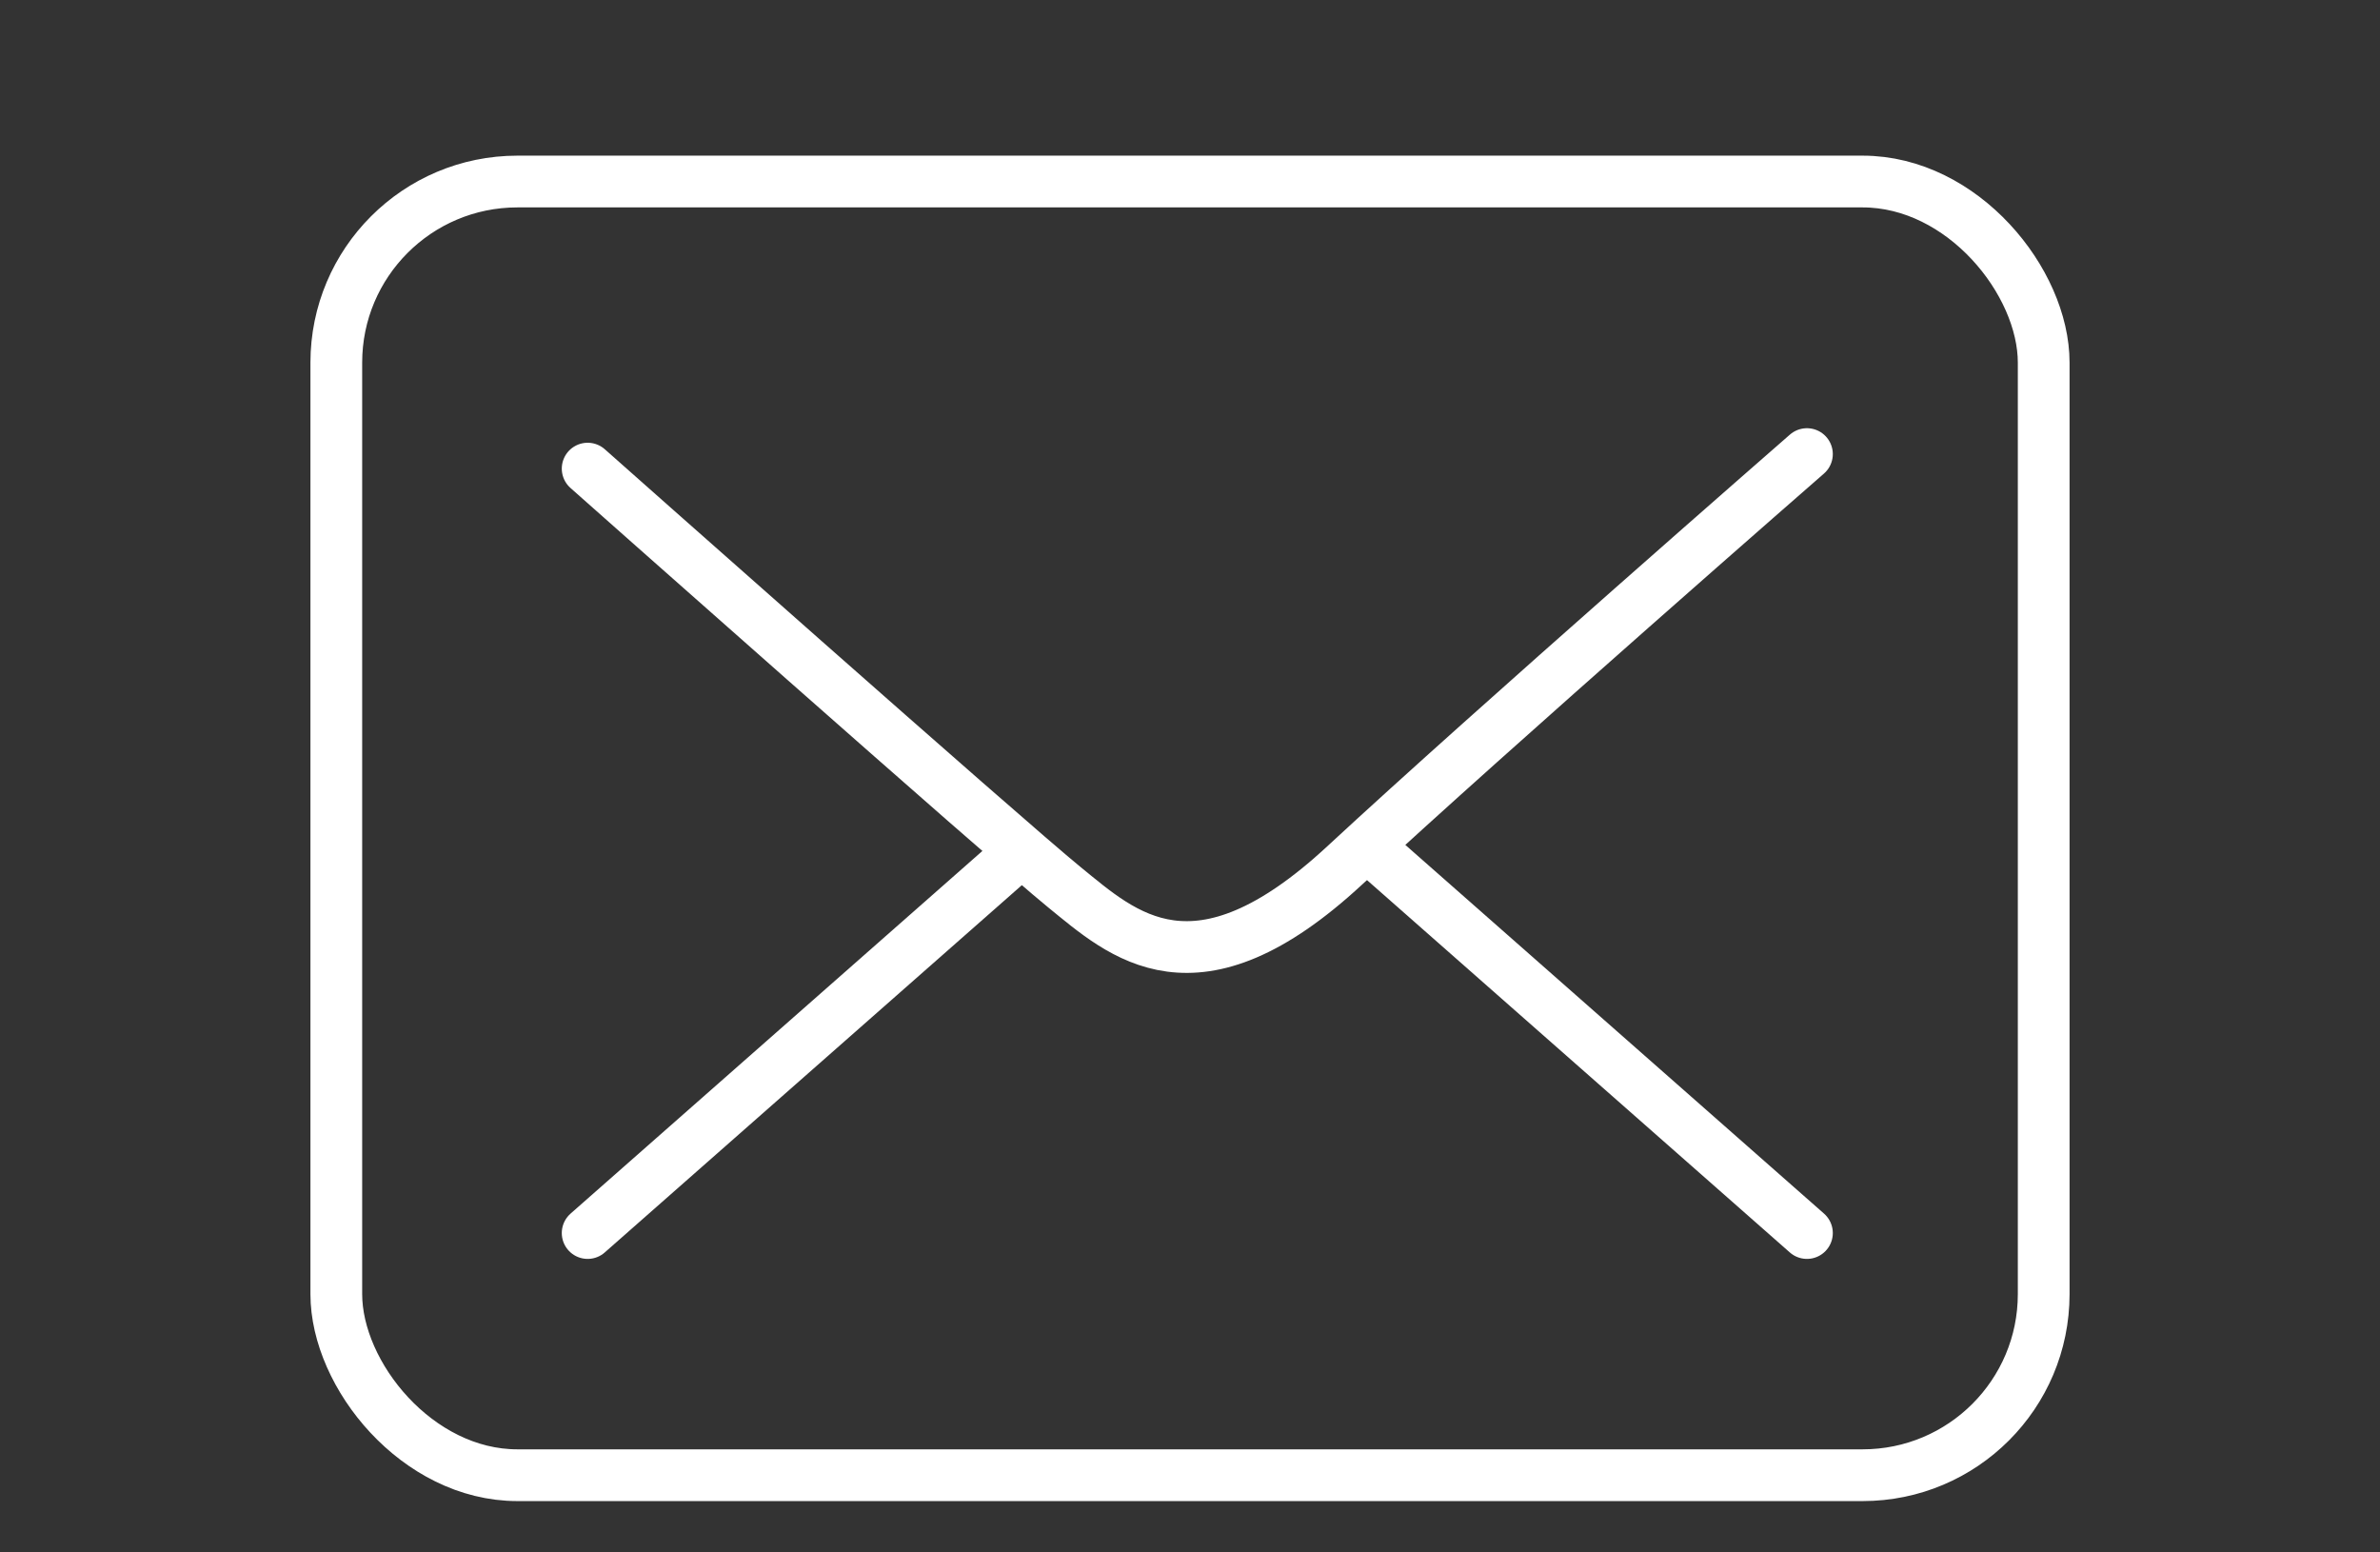 <svg xmlns="http://www.w3.org/2000/svg" xmlns:xlink="http://www.w3.org/1999/xlink" width="46" height="30" viewBox="0 0 46 30">
  <rect x="0" y="0" width="46" height="30" fill="#333333" stroke="none"/>
  <defs>
    <clipPath id="clip-path">
      <rect id="長方形_1470" data-name="長方形 1470" width="46" height="30" transform="translate(287 6.992)" fill="#fff" stroke="#707070" stroke-width="1" opacity="0.397"/>
    </clipPath>
  </defs>
  <g id="ico_mail" transform="translate(-287 -6.992)" clip-path="url(#clip-path)">
    <g id="m" transform="translate(694.961 -2078.53)">
      <path id="パス_1270" data-name="パス 1270" d="M-356.292,2094.883s8.09,7.175,9.215,8.09,2.532,2.251,5.417-.422,8.934-7.949,8.934-7.949" transform="translate(-40.311 -0.305)" fill="none" stroke="#fff" stroke-linecap="round" stroke-width="1"/>
      <path id="パス_1271" data-name="パス 1271" d="M-356.292,2110.105l8.23-7.246" transform="translate(-40.311 -0.755)" fill="none" stroke="#fff" stroke-linecap="round" stroke-width="1"/>
      <path id="パス_1272" data-name="パス 1272" d="M-348.062,2110.105l-8.23-7.246" transform="translate(-24.975 -0.755)" fill="none" stroke="#fff" stroke-linecap="round" stroke-width="1"/>
      <g id="長方形_175" data-name="長方形 175" transform="translate(-401.961 2088.53)" fill="none" stroke="#fff" stroke-width="1">
        <rect width="34" height="26" rx="4" stroke="none"/>
        <rect x="0.5" y="0.5" width="33" height="25" rx="3.5" fill="none"/>
      </g>
    </g>
  </g>
</svg>
